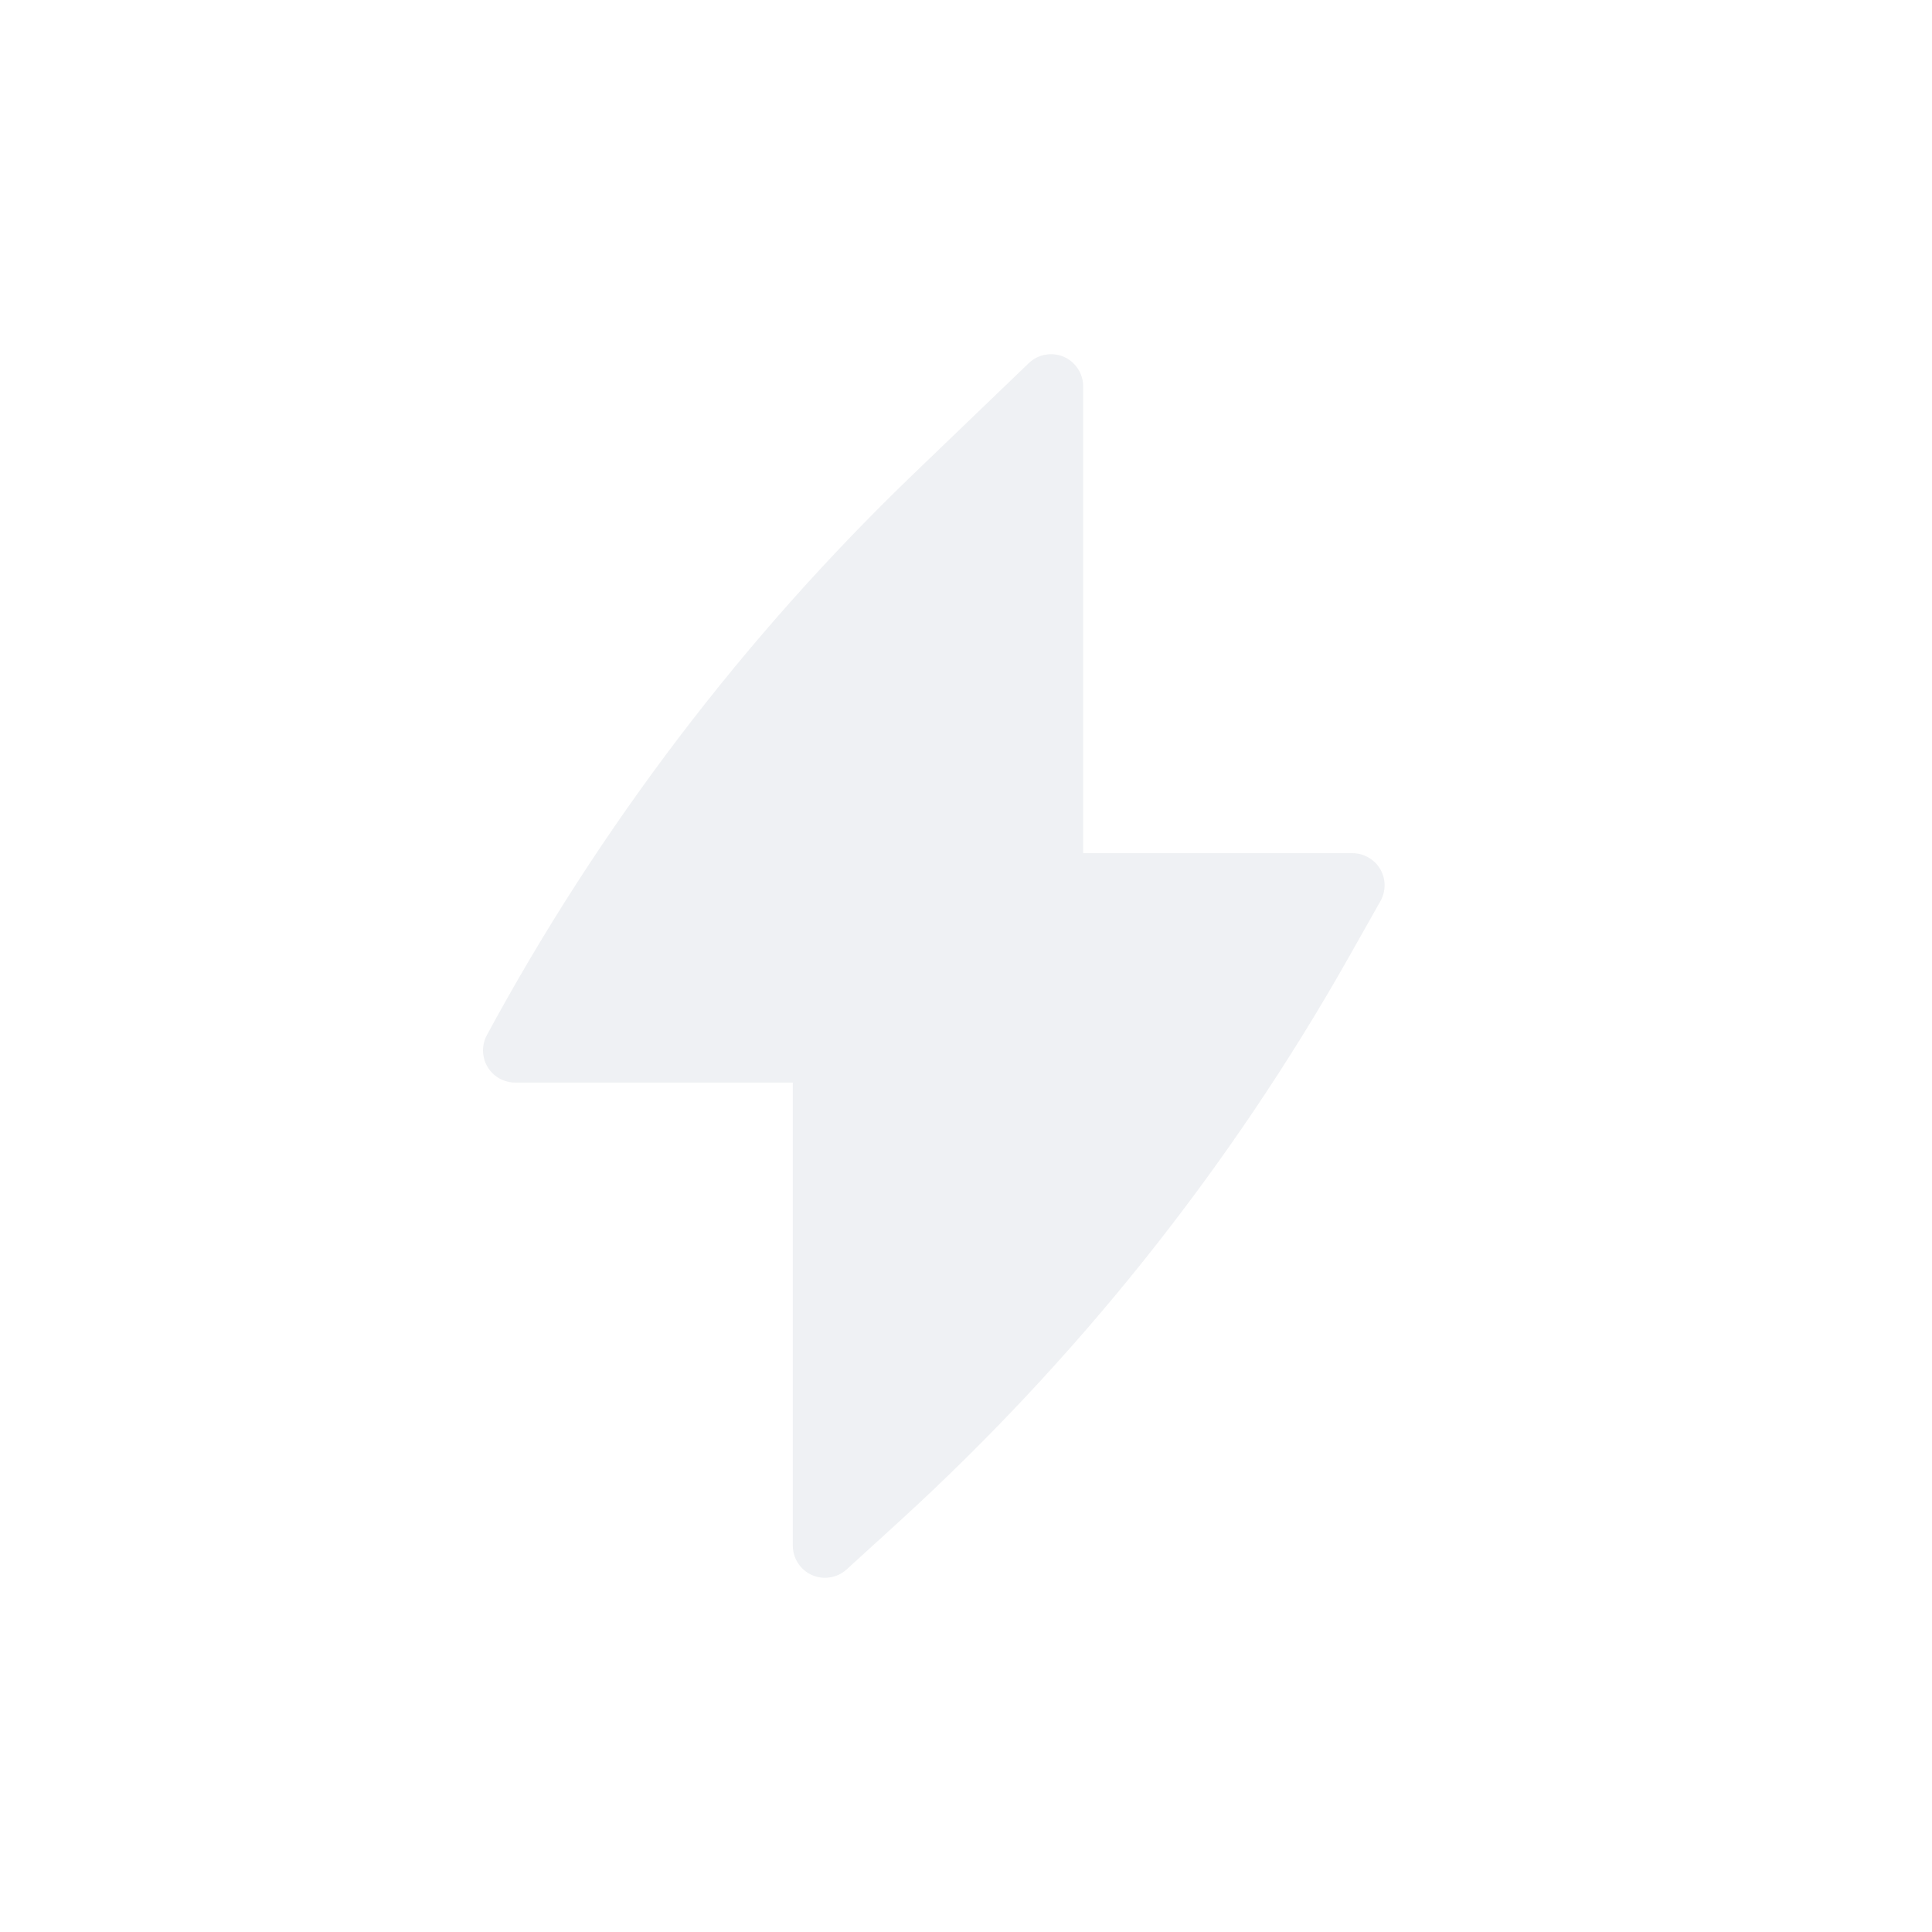 <svg width="20" height="20" viewBox="0 0 20 20" fill="none" xmlns="http://www.w3.org/2000/svg">
<g opacity="0.6">
<path d="M11.213 4C11.213 3.866 11.133 3.746 11.011 3.693C10.888 3.641 10.745 3.667 10.649 3.76L9.464 4.899C7.699 6.596 6.208 8.557 5.043 10.71C5.016 10.758 5 10.815 5 10.874C5 11.058 5.149 11.207 5.333 11.207H8.207V16C8.207 16.132 8.285 16.252 8.405 16.305C8.526 16.358 8.667 16.335 8.764 16.247L9.295 15.763C11.151 14.072 12.727 12.096 13.962 9.91L14.29 9.329C14.348 9.226 14.348 9.1 14.288 8.997C14.228 8.895 14.118 8.832 14 8.832H11.213V4Z" fill="#E5E8EC"/>
</g>
</svg>
